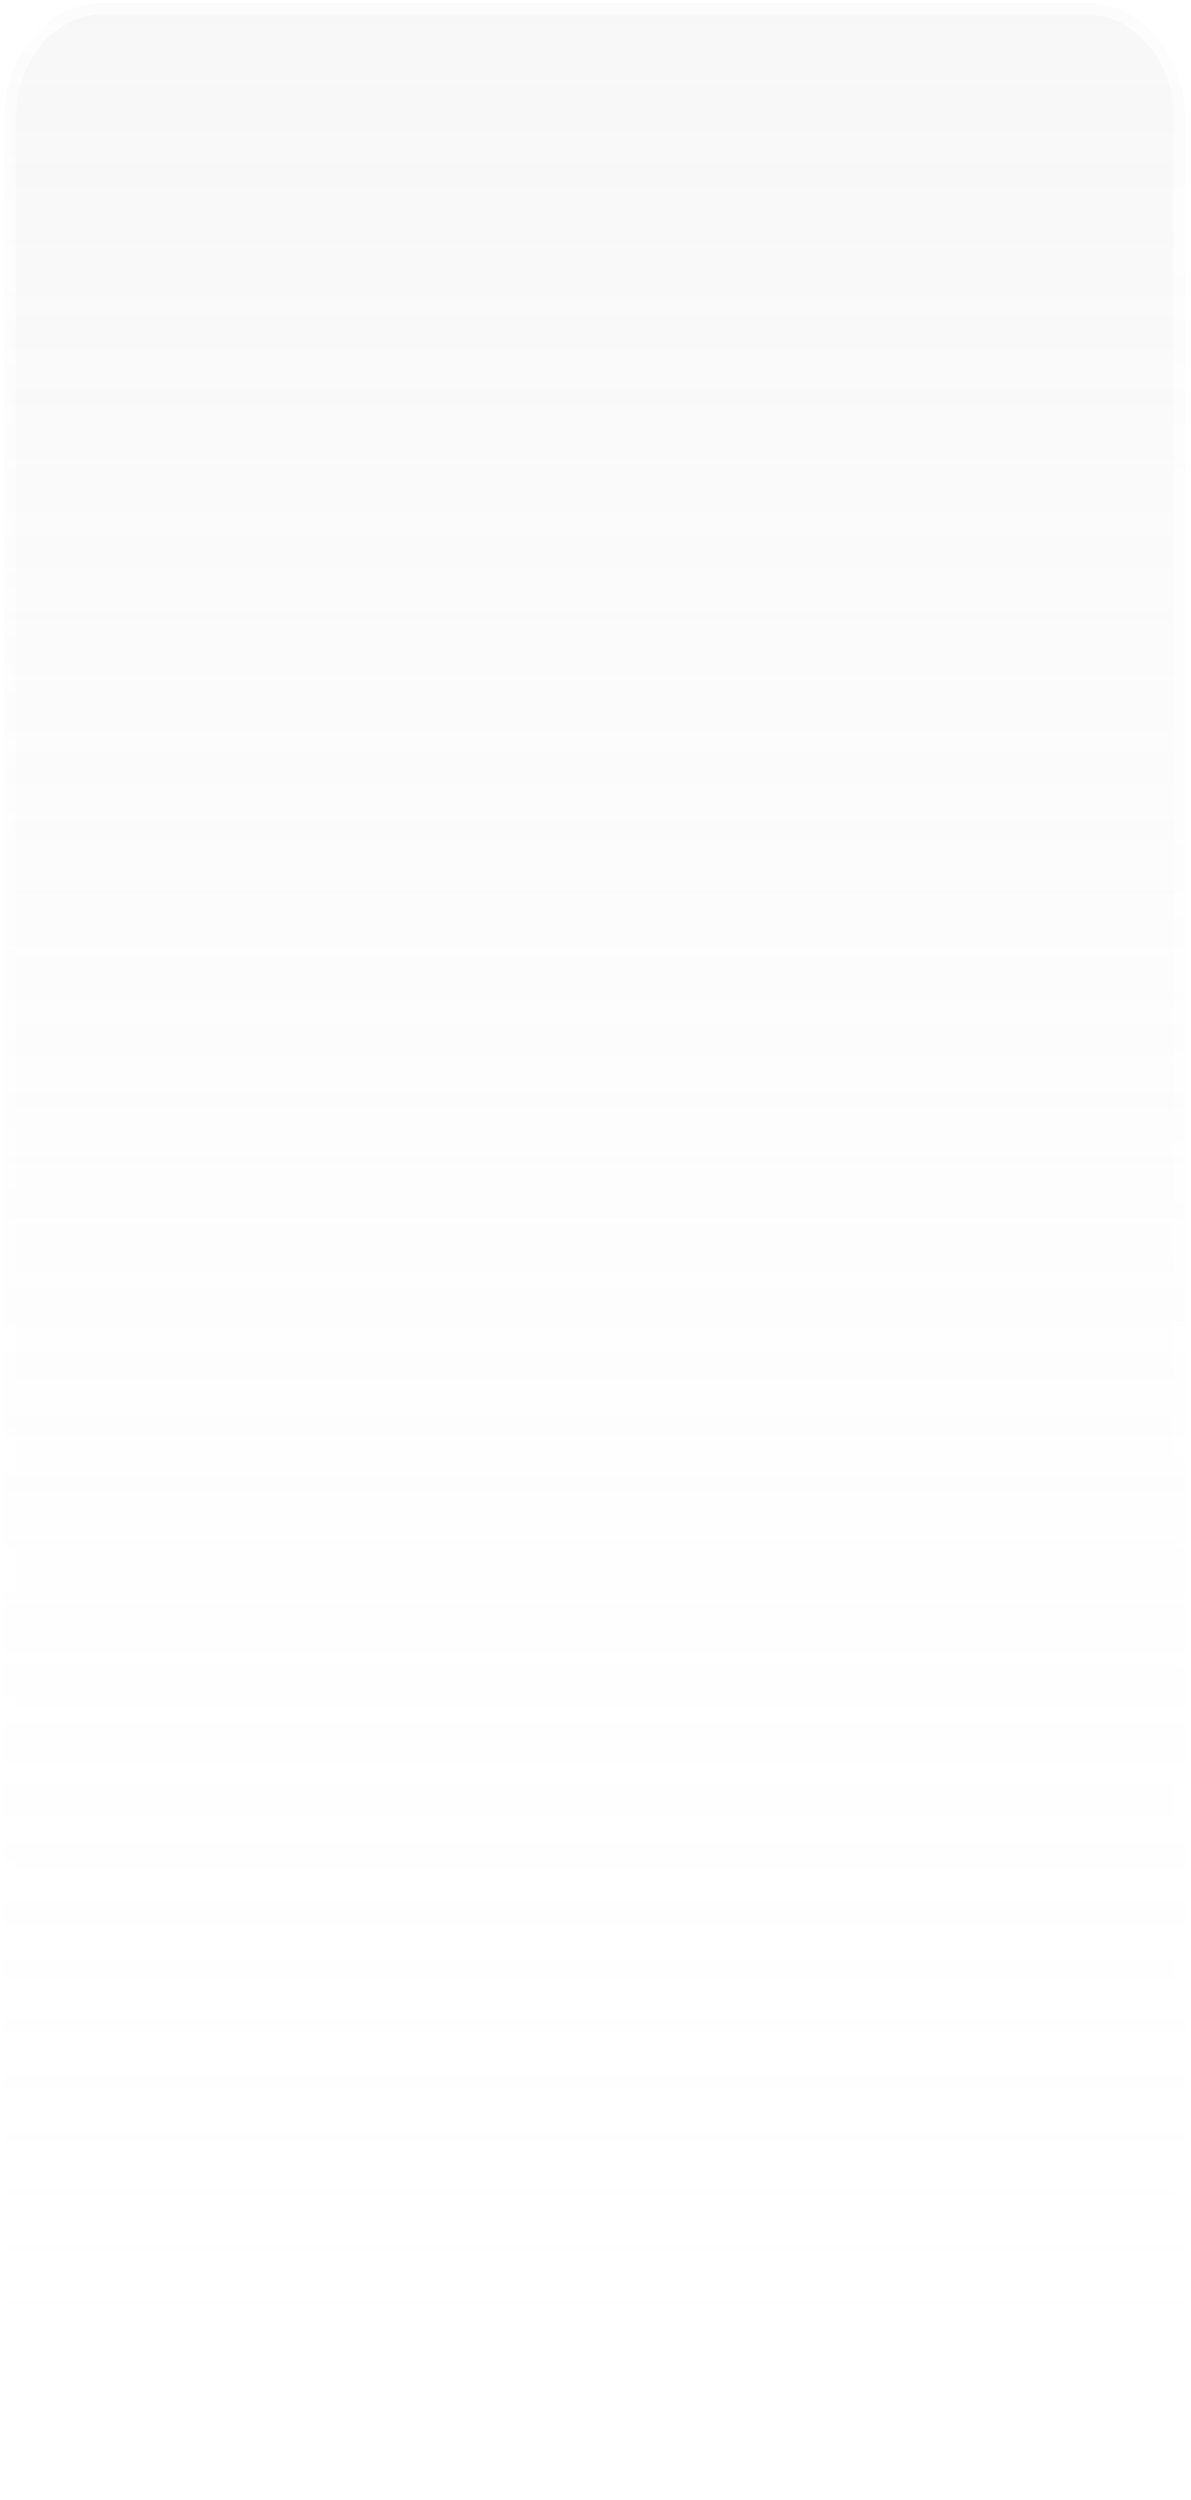 <?xml version="1.0" encoding="UTF-8"?> <svg xmlns="http://www.w3.org/2000/svg" width="102" height="214" viewBox="0 0 102 214" fill="none"> <g filter="url(#filter0_b_24_473)"> <path d="M93.069 0.248H8.789C4.135 0.248 0.361 4.648 0.361 10.076V203.672C0.361 209.099 4.135 213.499 8.789 213.499H93.069C97.724 213.499 101.497 209.099 101.497 203.672V10.076C101.497 4.648 97.724 0.248 93.069 0.248Z" fill="url(#paint0_linear_24_473)" fill-opacity="0.18"></path> <path d="M8.789 0.748H93.069C97.378 0.748 100.997 4.849 100.997 10.076V203.672C100.997 208.898 97.378 212.999 93.069 212.999H8.789C4.48 212.999 0.861 208.898 0.861 203.672V10.076C0.861 4.849 4.48 0.748 8.789 0.748Z" stroke="url(#paint1_linear_24_473)" stroke-opacity="0.61"></path> </g> <defs> <filter id="filter0_b_24_473" x="-4.639" y="-4.752" width="111.136" height="223.25" filterUnits="userSpaceOnUse" color-interpolation-filters="sRGB"> <feFlood flood-opacity="0" result="BackgroundImageFix"></feFlood> <feGaussianBlur in="BackgroundImageFix" stdDeviation="2.5"></feGaussianBlur> <feComposite in2="SourceAlpha" operator="in" result="effect1_backgroundBlur_24_473"></feComposite> <feBlend mode="normal" in="SourceGraphic" in2="effect1_backgroundBlur_24_473" result="shape"></feBlend> </filter> <linearGradient id="paint0_linear_24_473" x1="50.929" y1="0.248" x2="50.929" y2="213.499" gradientUnits="userSpaceOnUse"> <stop stop-color="#D6D6D6"></stop> <stop offset="1" stop-color="white" stop-opacity="0"></stop> </linearGradient> <linearGradient id="paint1_linear_24_473" x1="85.565" y1="-13.496" x2="50.929" y2="213.499" gradientUnits="userSpaceOnUse"> <stop offset="0.132" stop-color="white"></stop> <stop offset="0.99" stop-color="white" stop-opacity="0"></stop> </linearGradient> </defs> </svg> 